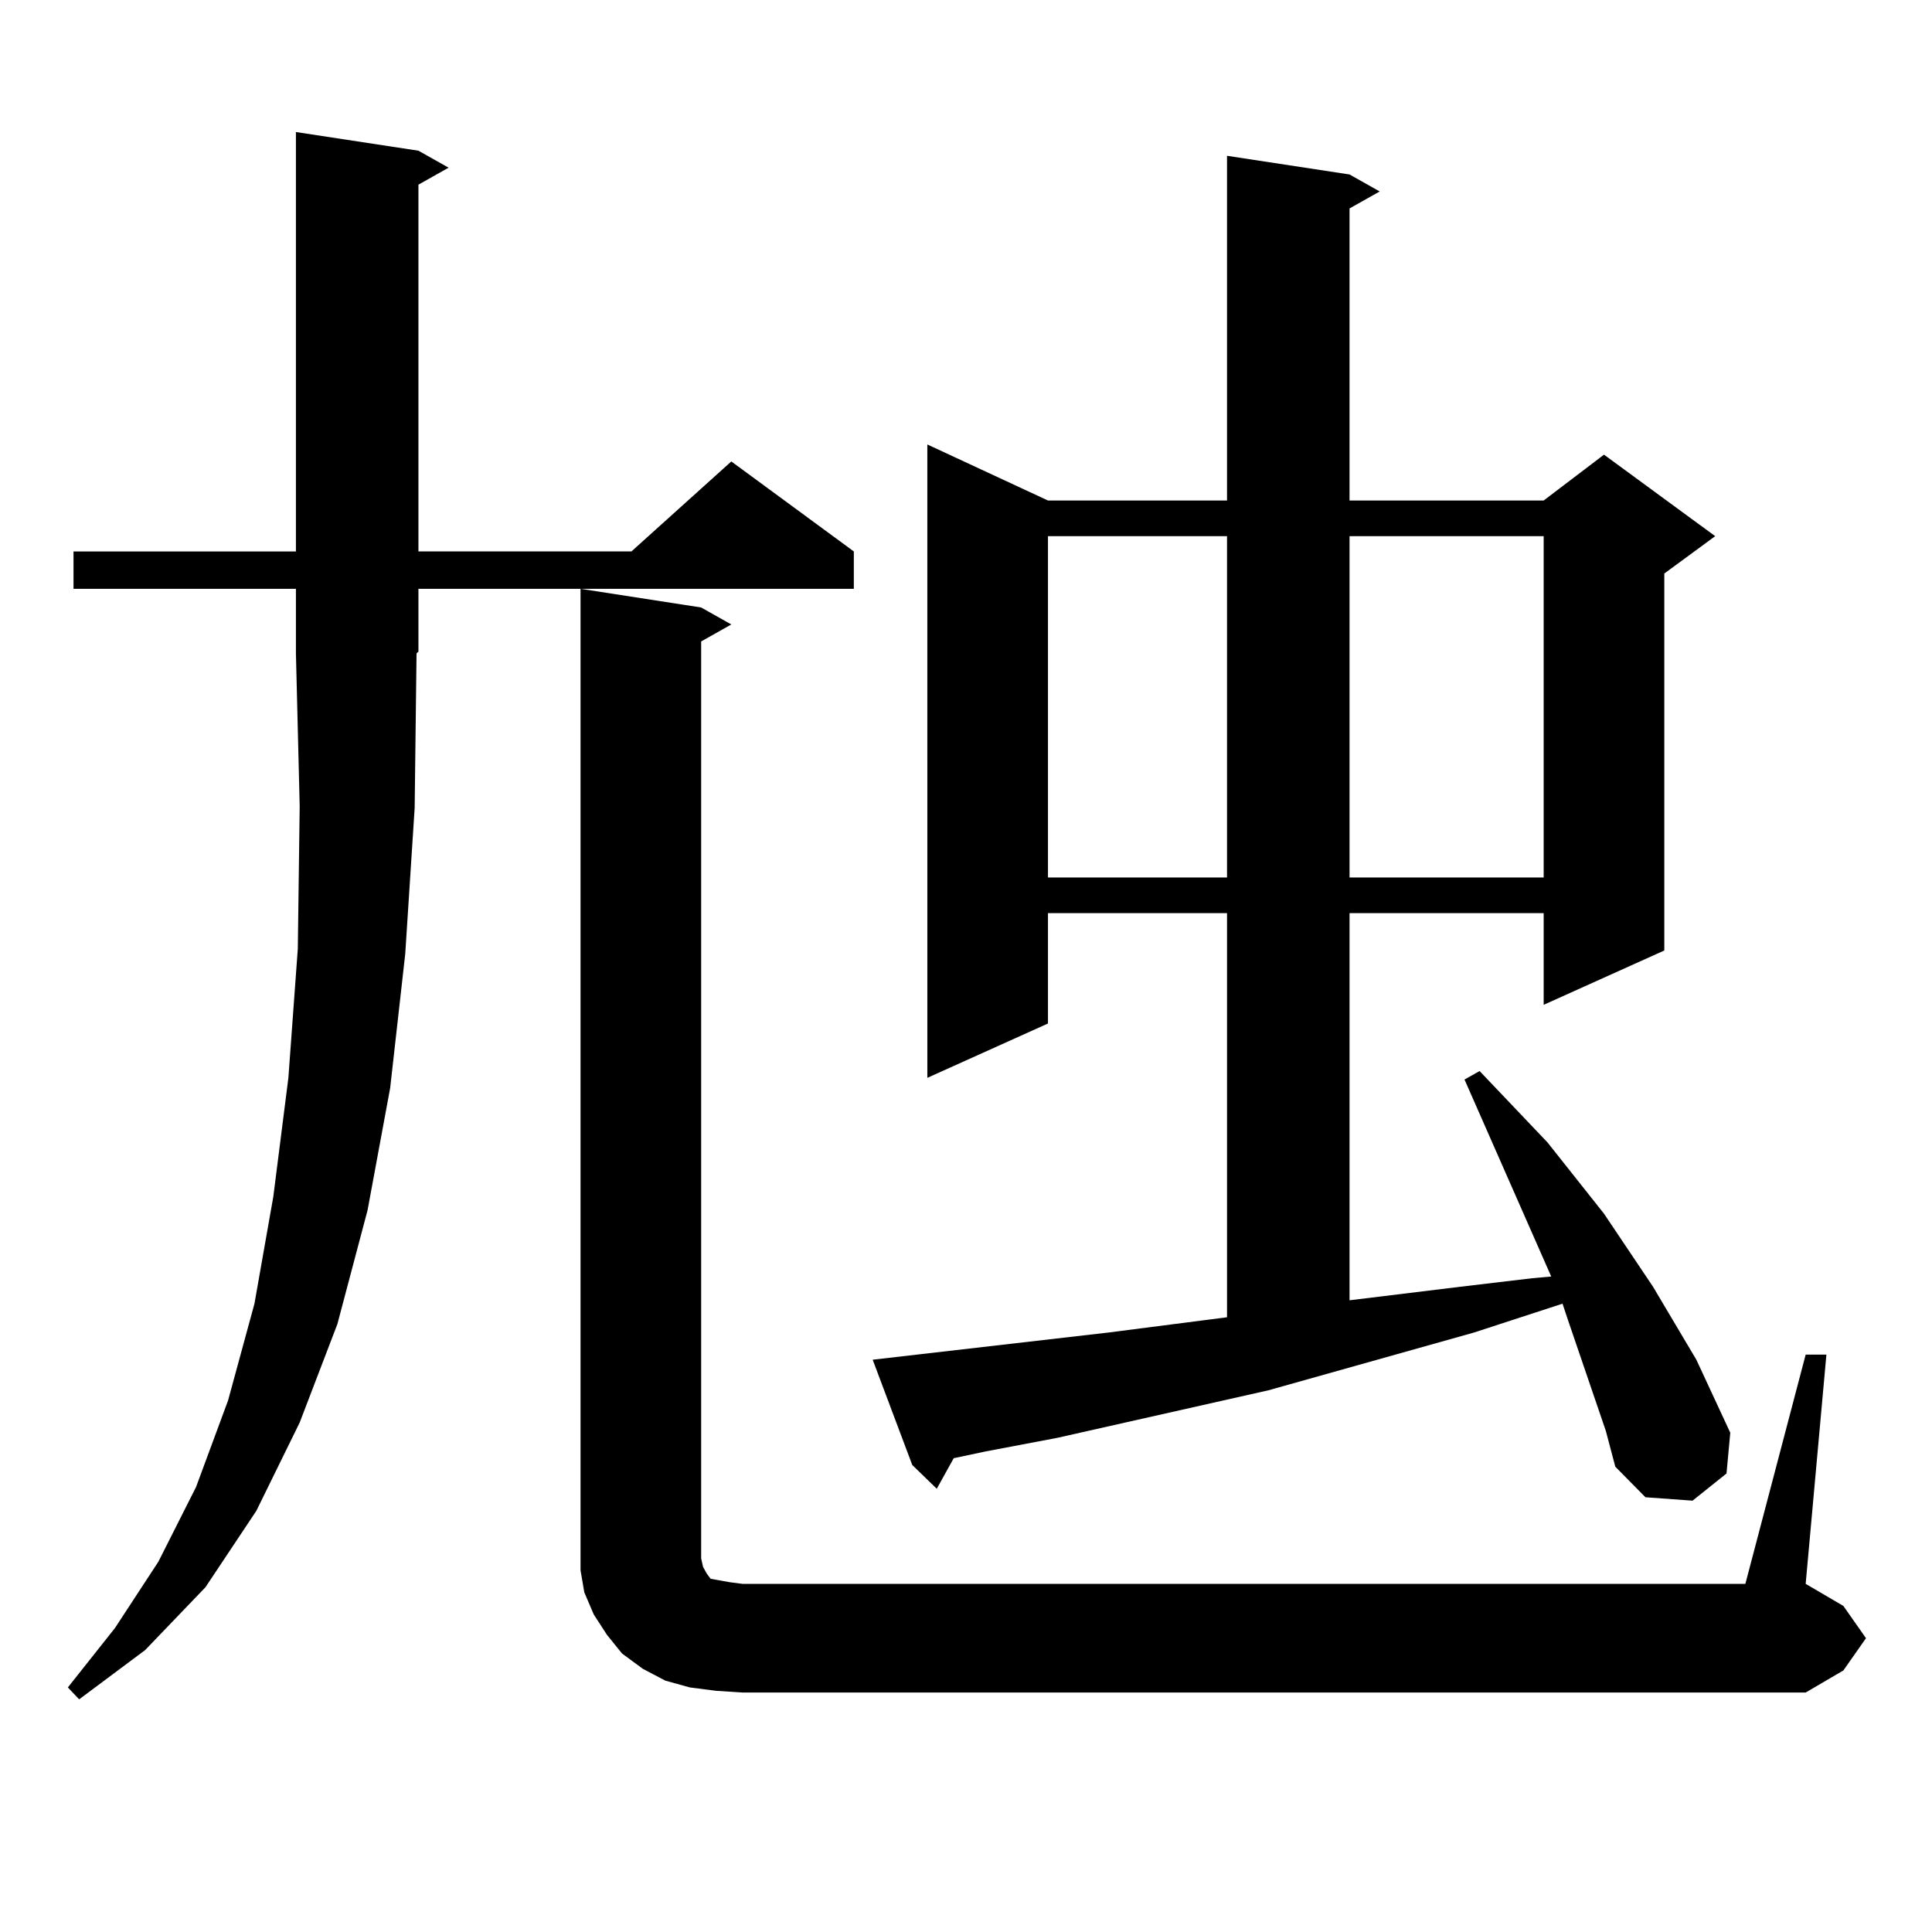 <?xml version="1.0" encoding="utf-8"?>
<!-- Generator: Adobe Illustrator 16.0.0, SVG Export Plug-In . SVG Version: 6.00 Build 0)  -->
<!DOCTYPE svg PUBLIC "-//W3C//DTD SVG 1.1//EN" "http://www.w3.org/Graphics/SVG/1.1/DTD/svg11.dtd">
<svg version="1.1" id="图层_1" xmlns="http://www.w3.org/2000/svg" xmlns:xlink="http://www.w3.org/1999/xlink" x="0px" y="0px"
	 width="1000px" height="1000px" viewBox="0 0 1000 1000" enable-background="new 0 0 1000 1000" xml:space="preserve">
<path d="M214.629,418.141l-4.878,75.586l-7.805,69.434l-11.707,63.281l-15.609,58.887l-19.512,50.977l-22.438,45.703l-26.341,39.551
	l-31.219,32.52l-34.146,25.488l-5.854-6.152l24.39-30.762l22.438-34.277l19.512-38.672l16.585-44.824l13.658-50.098l9.756-55.371
	l7.805-61.523l4.878-66.797l0.976-73.828l-1.951-79.102v-33.398H38.048v-19.336h115.119V68.336l63.413,9.668l15.609,8.789
	l-15.609,8.789v189.844h110.241l51.706-46.582l63.413,46.582v19.336h-225.36v32.52l-0.976,0.879L214.629,418.141z M934.612,701.148
	h10.731l-10.731,118.652l19.512,11.426l11.707,16.699l-11.707,16.699l-19.512,11.426h-550.23l-13.658-0.879l-13.658-1.758
	l-12.683-3.516l-11.707-6.152l-10.731-7.91l-7.805-9.668l-6.829-10.547l-4.878-11.426l-1.951-11.426v-12.305V304.762l62.438,9.668
	l15.609,8.789l-15.609,8.789v474.609l0.976,4.395l1.951,3.516l1.951,2.637l4.878,0.879l4.878,0.879l6.829,0.879h519.012
	L934.612,701.148z M811.688,683.57l-2.927-8.789l-45.853,14.941L656.57,719.605l-109.266,24.609l-37.072,7.031l-16.585,3.516
	l-8.78,15.82l-12.683-12.305l-20.487-54.492l121.948-14.063l61.462-7.91v-209.18h-92.681v57.129l-62.438,28.125V230.055
	l62.438,29.004h92.681V80.641l63.413,9.668l15.609,8.789l-15.609,8.789v151.172h100.485l31.219-23.73l57.56,42.188l-26.341,19.336
	v195.117l-62.438,28.125v-47.461H698.52v200.391l57.56-7.031l37.072-4.395l9.756-0.879l-44.877-101.953l7.805-4.395l35.121,36.914
	l29.268,36.914l25.365,37.793l22.438,37.793l17.561,37.793l-1.951,21.094l-17.561,14.063l-24.39-1.758l-15.609-15.82l-4.878-18.457
	L811.688,683.57z M542.426,277.516v176.66h92.681v-176.66H542.426z M698.52,277.516v176.66h100.485v-176.66H698.52z"/>
</svg>
